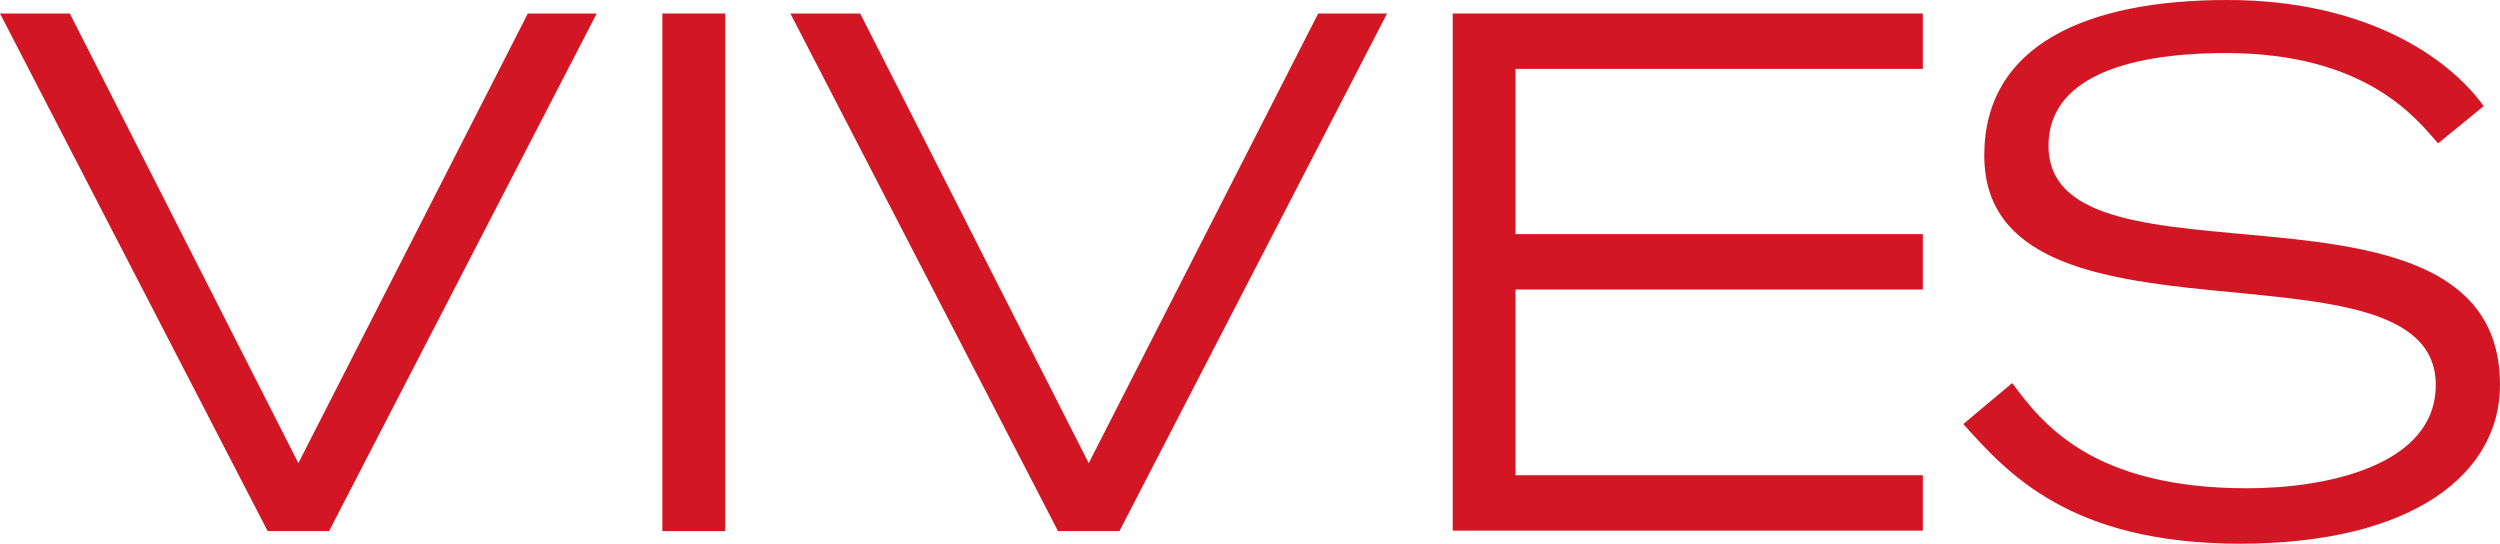 <?xml version="1.0" encoding="UTF-8"?> <svg xmlns="http://www.w3.org/2000/svg" height="116.8" viewBox="0 0 537.1 116.8" width="537.1"><g fill="#d31624"><path d="m15 2.9 49.1 96.6 49.3-96.6h14.8l-57.5 111.2h-13.2l-57.5-111.2z"></path><path d="m142.3 2.9h13.5v111.2h-13.5z"></path><path d="m184.8 2.9 49.1 96.6 49.3-96.6h14.8l-57.5 111.2h-13.2l-57.5-111.2z"></path><path d="m312.1 2.9h101v11.9h-87.5v35.5h87.5v11.9h-87.5v39.9h87.5v11.9h-101z"></path><path d="m432.3 82.3c6.4 8.6 17.1 22.6 50.5 22.6 17.1 0 40.5-4.9 40.5-22.2 0-33.8-97-4.1-97-49.3 0-23.7 21.9-33.4 52.2-33.4 29.4 0 47.4 12.1 55.1 22.8l-9.8 8c-4.6-5.2-15.3-19.4-45.6-19.4-22.3 0-38.1 5.8-38.1 19.9 0 33.7 97 1.5 97 51.4 0 18.7-18.1 34.1-55.9 34.1-36.4 0-49.9-15.1-59.4-25.7z"></path></g></svg> 